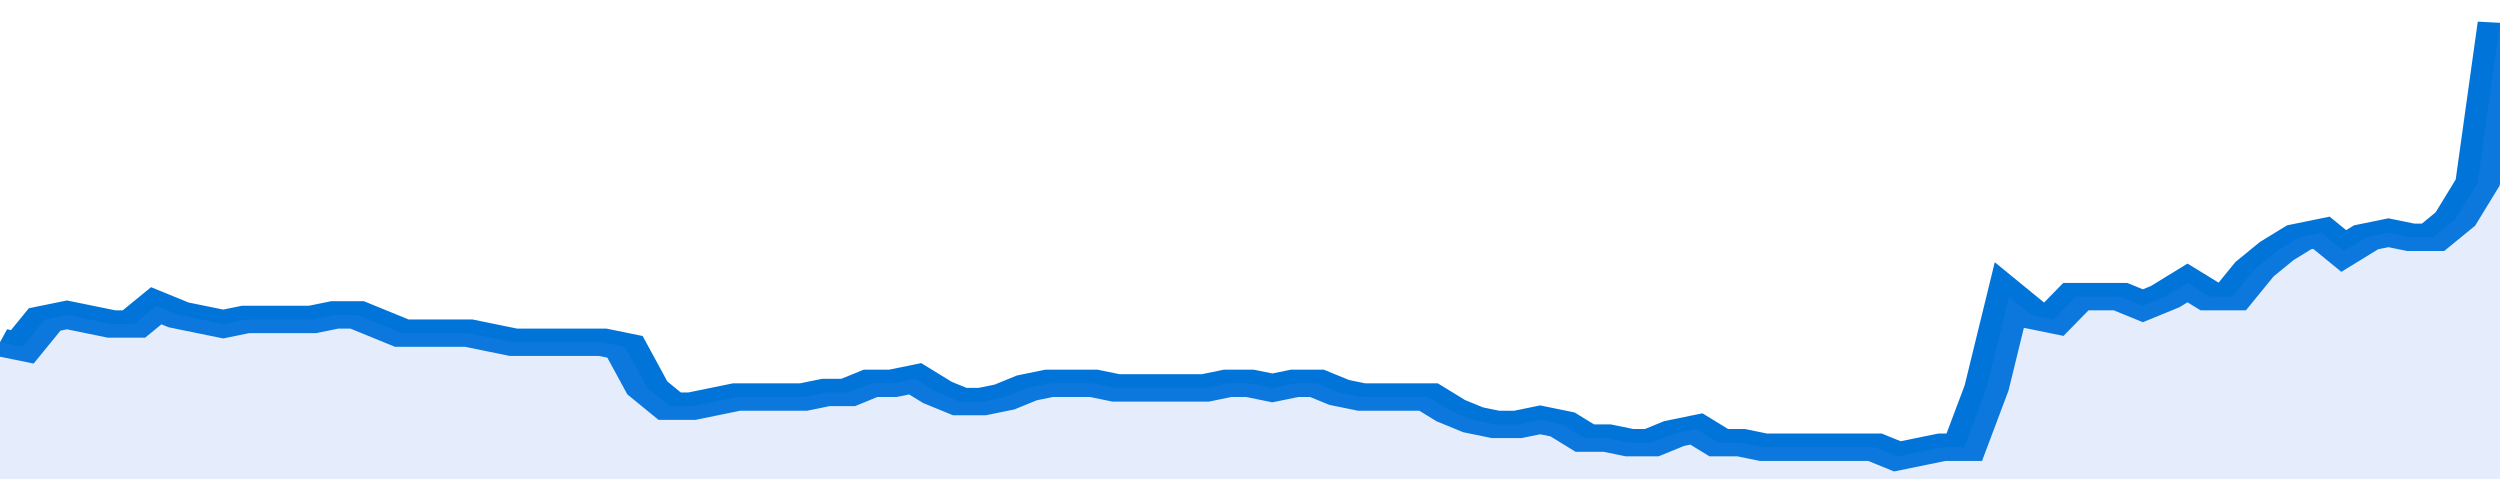 <svg xmlns="http://www.w3.org/2000/svg" viewBox="0 0 336 105" width="120" height="23" preserveAspectRatio="none">
				 <polyline fill="none" stroke="#0074d9" stroke-width="6" points="0, 75 3, 76 6, 70 9, 69 12, 70 15, 71 18, 71 21, 67 24, 69 27, 70 30, 71 33, 70 36, 70 39, 70 42, 70 45, 69 48, 69 51, 71 54, 73 57, 73 60, 73 63, 73 66, 74 69, 75 72, 75 75, 75 78, 75 81, 75 84, 76 87, 85 90, 89 93, 89 96, 88 99, 87 102, 87 105, 87 108, 87 111, 86 114, 86 117, 84 120, 84 123, 83 126, 86 129, 88 132, 88 135, 87 138, 85 141, 84 144, 84 147, 84 150, 85 153, 85 156, 85 159, 85 162, 85 165, 84 168, 84 171, 85 174, 84 177, 84 180, 86 183, 87 186, 87 189, 87 192, 87 195, 90 198, 92 201, 93 204, 93 207, 92 210, 93 213, 96 216, 96 219, 97 222, 97 225, 95 228, 94 231, 97 234, 97 237, 98 240, 98 243, 98 246, 98 249, 98 252, 98 255, 100 258, 99 261, 98 264, 98 267, 85 270, 65 273, 69 276, 70 279, 65 282, 65 285, 65 288, 67 291, 65 294, 62 297, 65 300, 65 303, 59 306, 55 309, 52 312, 51 315, 55 318, 52 321, 51 324, 52 327, 52 330, 48 333, 40 336, 5 336, 5 "> </polyline>
				 <polygon fill="#5085ec" opacity="0.15" points="0, 105 0, 75 3, 76 6, 70 9, 69 12, 70 15, 71 18, 71 21, 67 24, 69 27, 70 30, 71 33, 70 36, 70 39, 70 42, 70 45, 69 48, 69 51, 71 54, 73 57, 73 60, 73 63, 73 66, 74 69, 75 72, 75 75, 75 78, 75 81, 75 84, 76 87, 85 90, 89 93, 89 96, 88 99, 87 102, 87 105, 87 108, 87 111, 86 114, 86 117, 84 120, 84 123, 83 126, 86 129, 88 132, 88 135, 87 138, 85 141, 84 144, 84 147, 84 150, 85 153, 85 156, 85 159, 85 162, 85 165, 84 168, 84 171, 85 174, 84 177, 84 180, 86 183, 87 186, 87 189, 87 192, 87 195, 90 198, 92 201, 93 204, 93 207, 92 210, 93 213, 96 216, 96 219, 97 222, 97 225, 95 228, 94 231, 97 234, 97 237, 98 240, 98 243, 98 246, 98 249, 98 252, 98 255, 100 258, 99 261, 98 264, 98 267, 85 270, 65 273, 69 276, 70 279, 65 282, 65 285, 65 288, 67 291, 65 294, 62 297, 65 300, 65 303, 59 306, 55 309, 52 312, 51 315, 55 318, 52 321, 51 324, 52 327, 52 330, 48 333, 40 336, 5 336, 105 "></polygon>
			</svg>